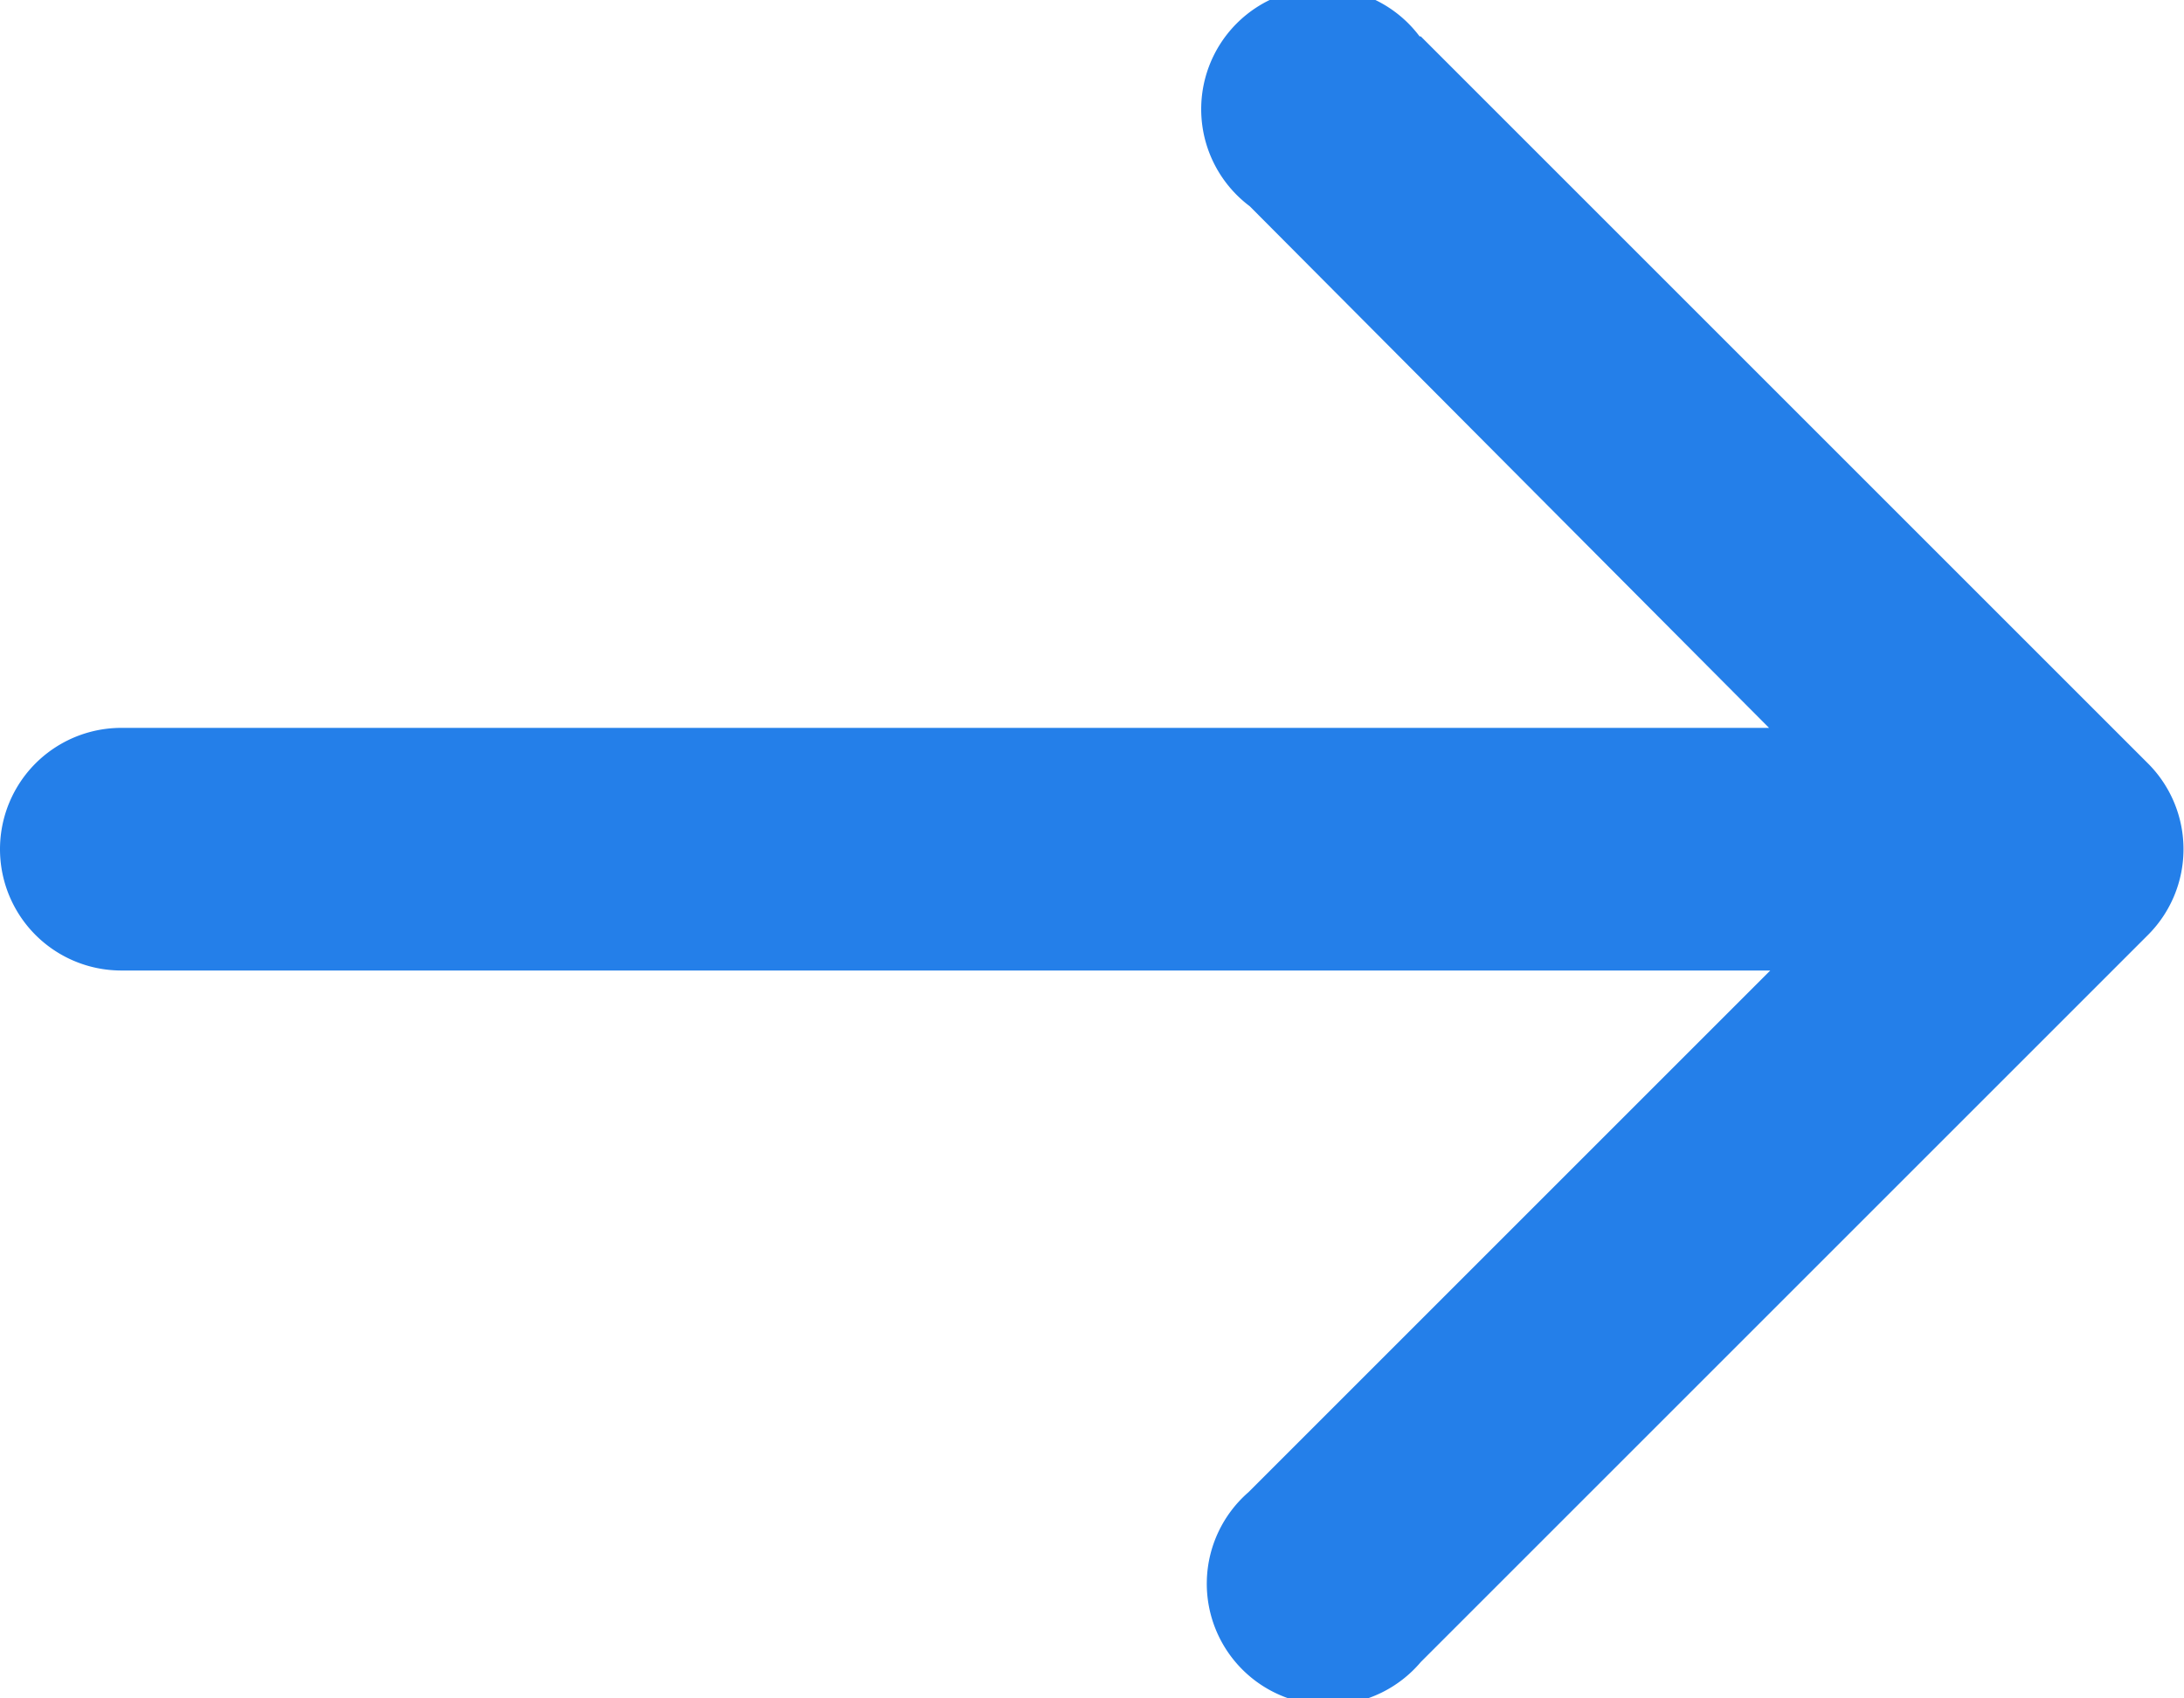 <svg width="18" height="14" fill="none" xmlns="http://www.w3.org/2000/svg"><path d="M11.7.3a1 1 0 10-1.4 1.4L14.58 6H1a1 1 0 000 2h13.59l-4.3 4.3a1 1 0 101.42 1.4l6-6a1 1 0 000-1.4l-6-6z" fill="#247FE9"/></svg>